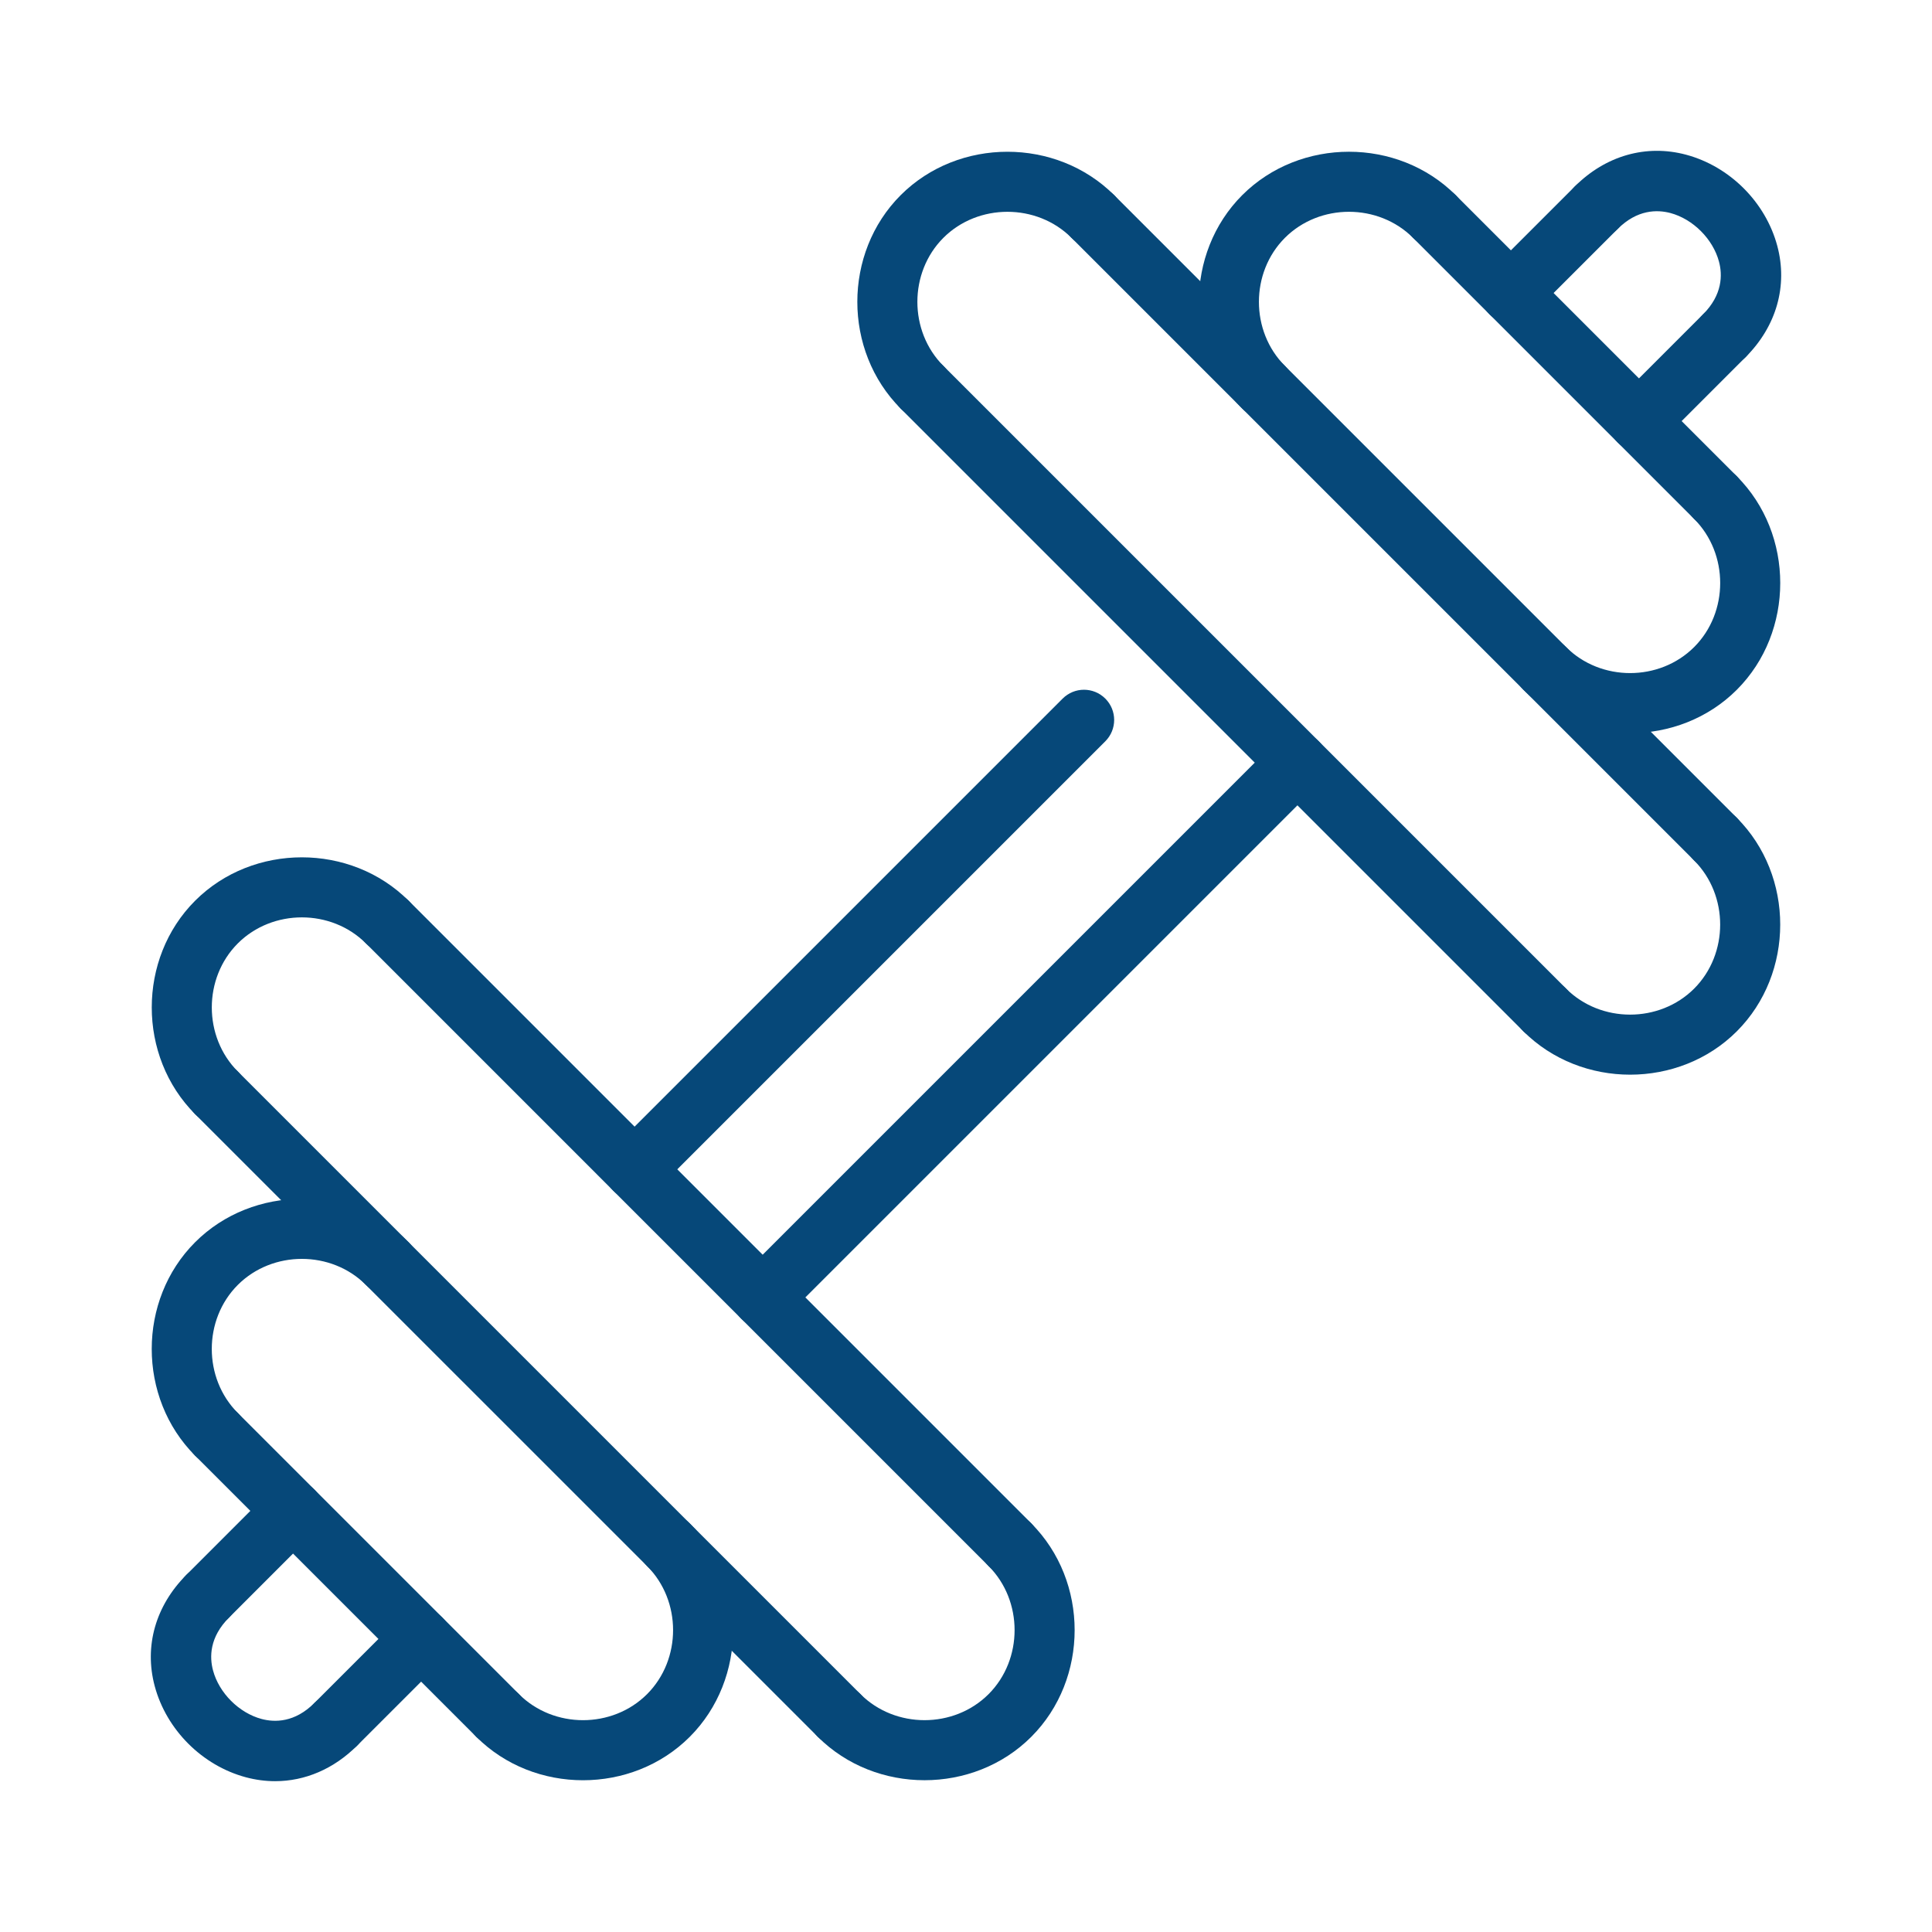 <svg width="64" height="64" viewBox="0 0 64 64" fill="none" xmlns="http://www.w3.org/2000/svg">
<g id="academia 1">
<g id="Group">
<g id="LINE_309_">
<g id="Group_2">
<path id="Vector" d="M25.264 43.979C25.008 43.979 24.752 43.881 24.557 43.686C24.166 43.295 24.166 42.663 24.557 42.272L42.272 24.557C42.663 24.166 43.295 24.166 43.686 24.557C44.077 24.948 44.077 25.58 43.686 25.971L25.971 43.686C25.775 43.881 25.52 43.979 25.264 43.979Z" fill="#064879"/>
</g>
</g>
<g id="LINE_310_">
<g id="Group_3">
<path id="Vector_2" d="M21.021 39.736C20.765 39.736 20.509 39.638 20.314 39.443C19.923 39.052 19.923 38.42 20.314 38.029L35.201 23.142C35.592 22.751 36.224 22.751 36.615 23.142C37.006 23.533 37.006 24.165 36.615 24.556L21.728 39.443C21.533 39.638 21.277 39.736 21.021 39.736Z" fill="#064879"/>
</g>
</g>
<g id="LINE_311_">
<g id="Group_4">
<path id="Vector_3" d="M54.293 14.949C54.037 14.949 53.781 14.851 53.586 14.656C53.195 14.266 53.195 13.633 53.586 13.242L56.414 10.413C56.805 10.022 57.437 10.022 57.828 10.413C58.219 10.803 58.219 11.436 57.828 11.827L55 14.656C54.805 14.852 54.549 14.949 54.293 14.949Z" fill="#064879"/>
</g>
</g>
<g id="LINE_312_">
<g id="Group_5">
<path id="Vector_4" d="M50.05 10.707C49.794 10.707 49.538 10.609 49.343 10.414C48.952 10.023 48.952 9.39 49.343 9L52.172 6.172C52.563 5.781 53.195 5.781 53.586 6.172C53.977 6.563 53.977 7.196 53.586 7.586L50.757 10.414C50.562 10.609 50.306 10.707 50.05 10.707Z" fill="#064879"/>
</g>
</g>
<g id="ARC_246_">
<g id="Group_6">
<path id="Vector_5" d="M30.544 13.828C30.288 13.828 30.032 13.73 29.837 13.535C27.921 11.618 27.921 8.38 29.837 6.464C31.753 4.548 34.991 4.548 36.908 6.464C37.299 6.854 37.299 7.487 36.908 7.878C36.518 8.269 35.885 8.269 35.494 7.878C34.344 6.729 32.401 6.729 31.251 7.878C30.102 9.028 30.102 10.971 31.251 12.121C31.642 12.512 31.642 13.145 31.251 13.535C31.056 13.73 30.8 13.828 30.544 13.828Z" fill="#064879"/>
</g>
</g>
<g id="LINE_313_">
<g id="Group_7">
<path id="Vector_6" d="M56.829 28.798C56.573 28.798 56.317 28.7 56.122 28.505L35.494 7.878C35.103 7.487 35.103 6.855 35.494 6.464C35.885 6.073 36.517 6.073 36.908 6.464L57.535 27.091C57.926 27.482 57.926 28.114 57.535 28.505C57.34 28.701 57.084 28.798 56.829 28.798Z" fill="#064879"/>
</g>
</g>
<g id="ARC_247_">
<g id="Group_8">
<path id="Vector_7" d="M54 35.6C52.711 35.6 51.423 35.121 50.464 34.163C50.073 33.773 50.073 33.14 50.464 32.749C50.854 32.358 51.487 32.358 51.878 32.749C53.028 33.898 54.971 33.898 56.121 32.749C57.27 31.599 57.27 29.656 56.121 28.506C55.73 28.115 55.73 27.482 56.121 27.092C56.512 26.701 57.144 26.701 57.535 27.092C59.451 29.009 59.451 32.247 57.535 34.163C56.578 35.121 55.289 35.6 54 35.6Z" fill="#064879"/>
</g>
</g>
<g id="ARC_248_">
<g id="Group_9">
<path id="Vector_8" d="M54 24.286C52.711 24.286 51.423 23.807 50.464 22.849C50.073 22.459 50.073 21.826 50.464 21.435C50.854 21.044 51.487 21.044 51.878 21.435C53.028 22.584 54.971 22.584 56.121 21.435C57.271 20.285 57.271 18.342 56.121 17.192C55.73 16.801 55.73 16.169 56.121 15.778C56.512 15.387 57.144 15.387 57.535 15.778C59.452 17.695 59.452 20.932 57.535 22.849C56.578 23.807 55.289 24.286 54 24.286Z" fill="#064879"/>
</g>
</g>
<g id="LINE_314_">
<g id="Group_10">
<path id="Vector_9" d="M56.829 17.485C56.573 17.485 56.317 17.387 56.122 17.192L46.808 7.878C46.417 7.487 46.417 6.855 46.808 6.464C47.199 6.073 47.831 6.073 48.222 6.464L57.536 15.778C57.927 16.169 57.927 16.801 57.536 17.192C57.34 17.387 57.084 17.485 56.829 17.485Z" fill="#064879"/>
</g>
</g>
<g id="ARC_249_">
<g id="Group_11">
<path id="Vector_10" d="M41.858 13.828C41.602 13.828 41.346 13.73 41.151 13.535C39.235 11.618 39.235 8.38 41.151 6.464C43.067 4.548 46.305 4.547 48.222 6.464C48.613 6.855 48.613 7.487 48.222 7.878C47.831 8.269 47.199 8.269 46.808 7.878C45.658 6.729 43.716 6.728 42.565 7.878C41.416 9.028 41.416 10.971 42.565 12.121C42.956 12.512 42.956 13.145 42.565 13.535C42.37 13.73 42.114 13.828 41.858 13.828Z" fill="#064879"/>
</g>
</g>
<g id="LINE_315_">
<g id="Group_12">
<path id="Vector_11" d="M51.171 34.456C50.915 34.456 50.659 34.358 50.464 34.163L29.837 13.535C29.446 13.144 29.446 12.512 29.837 12.121C30.228 11.73 30.86 11.73 31.251 12.121L51.878 32.748C52.269 33.139 52.269 33.771 51.878 34.162C51.683 34.358 51.427 34.456 51.171 34.456Z" fill="#064879"/>
</g>
</g>
<g id="LINE_316_">
<g id="Group_13">
<path id="Vector_12" d="M11.121 58.121C10.865 58.121 10.609 58.023 10.414 57.828C10.023 57.437 10.023 56.804 10.414 56.414L13.243 53.586C13.634 53.195 14.266 53.195 14.657 53.586C15.048 53.977 15.048 54.61 14.657 55L11.828 57.828C11.633 58.023 11.377 58.121 11.121 58.121Z" fill="#064879"/>
</g>
</g>
<g id="LINE_317_">
<g id="Group_14">
<path id="Vector_13" d="M6.879 53.878C6.623 53.878 6.367 53.78 6.172 53.585C5.781 53.195 5.781 52.562 6.172 52.171L9 49.343C9.391 48.952 10.023 48.952 10.414 49.343C10.805 49.733 10.805 50.366 10.414 50.757L7.586 53.586C7.391 53.781 7.135 53.878 6.879 53.878Z" fill="#064879"/>
</g>
</g>
<g id="ARC_250_">
<g id="Group_15">
<path id="Vector_14" d="M7.171 37.201C6.915 37.201 6.659 37.103 6.464 36.908C4.548 34.991 4.548 31.753 6.464 29.837C8.38 27.921 11.618 27.921 13.535 29.837C13.926 30.227 13.926 30.86 13.535 31.251C13.145 31.642 12.512 31.642 12.121 31.251C10.971 30.102 9.028 30.102 7.878 31.251C6.729 32.401 6.729 34.344 7.878 35.494C8.269 35.885 8.269 36.518 7.878 36.908C7.683 37.103 7.427 37.201 7.171 37.201Z" fill="#064879"/>
</g>
</g>
<g id="LINE_318_">
<g id="Group_16">
<path id="Vector_15" d="M27.799 57.828C27.543 57.828 27.287 57.73 27.092 57.535L6.464 36.908C6.073 36.517 6.073 35.885 6.464 35.494C6.855 35.103 7.487 35.103 7.878 35.494L28.505 56.121C28.896 56.512 28.896 57.144 28.505 57.535C28.311 57.73 28.055 57.828 27.799 57.828Z" fill="#064879"/>
</g>
</g>
<g id="ARC_251_">
<g id="Group_17">
<path id="Vector_16" d="M30.627 58.972C29.338 58.972 28.05 58.493 27.091 57.535C26.7 57.145 26.7 56.512 27.091 56.121C27.481 55.73 28.114 55.73 28.505 56.121C29.655 57.27 31.598 57.27 32.748 56.121C33.897 54.971 33.897 53.028 32.748 51.878C32.357 51.487 32.357 50.854 32.748 50.464C33.139 50.073 33.771 50.073 34.162 50.464C36.078 52.381 36.078 55.619 34.162 57.535C33.205 58.493 31.916 58.972 30.627 58.972Z" fill="#064879"/>
</g>
</g>
<g id="ARC_252_">
<g id="Group_18">
<path id="Vector_17" d="M19.313 58.973C18.024 58.973 16.736 58.494 15.778 57.535C15.387 57.144 15.387 56.512 15.778 56.121C16.169 55.73 16.801 55.73 17.192 56.121C18.342 57.27 20.284 57.271 21.435 56.121C22.584 54.971 22.584 53.028 21.435 51.878C21.044 51.487 21.044 50.854 21.435 50.464C21.826 50.073 22.458 50.073 22.849 50.464C24.765 52.381 24.765 55.619 22.849 57.535C21.891 58.493 20.603 58.973 19.313 58.973Z" fill="#064879"/>
</g>
</g>
<g id="LINE_319_">
<g id="Group_19">
<path id="Vector_18" d="M16.485 57.828C16.229 57.828 15.973 57.73 15.778 57.535L6.464 48.221C6.073 47.83 6.073 47.198 6.464 46.807C6.855 46.416 7.487 46.416 7.878 46.807L17.192 56.121C17.583 56.512 17.583 57.144 17.192 57.535C16.997 57.73 16.741 57.828 16.485 57.828Z" fill="#064879"/>
</g>
</g>
<g id="ARC_253_">
<g id="Group_20">
<path id="Vector_19" d="M7.171 48.514C6.915 48.514 6.659 48.416 6.464 48.221C4.547 46.304 4.547 43.067 6.464 41.15C8.38 39.234 11.618 39.234 13.535 41.15C13.926 41.54 13.926 42.173 13.535 42.564C13.145 42.955 12.512 42.955 12.121 42.564C10.971 41.415 9.028 41.415 7.878 42.564C6.728 43.714 6.728 45.657 7.878 46.807C8.269 47.198 8.269 47.83 7.878 48.221C7.683 48.417 7.427 48.514 7.171 48.514Z" fill="#064879"/>
</g>
</g>
<g id="LINE_320_">
<g id="Group_21">
<path id="Vector_20" d="M33.456 52.171C33.2 52.171 32.944 52.073 32.749 51.878L12.122 31.25C11.731 30.859 11.731 30.227 12.122 29.836C12.513 29.445 13.145 29.445 13.536 29.836L34.163 50.463C34.554 50.854 34.554 51.486 34.163 51.877C33.968 52.073 33.712 52.171 33.456 52.171Z" fill="#064879"/>
</g>
</g>
<g id="ARC_254_">
<g id="Group_22">
<path id="Vector_21" d="M9.114 59.004C8.794 59.004 8.469 58.961 8.146 58.875C6.698 58.487 5.512 57.301 5.125 55.854C4.771 54.533 5.153 53.191 6.172 52.172C6.563 51.781 7.195 51.781 7.586 52.172C7.977 52.563 7.977 53.196 7.586 53.586C6.936 54.236 6.939 54.897 7.057 55.336C7.257 56.083 7.918 56.743 8.664 56.943C9.103 57.06 9.764 57.064 10.414 56.414C10.804 56.023 11.437 56.023 11.828 56.414C12.219 56.804 12.219 57.437 11.828 57.828C11.059 58.598 10.104 59.004 9.114 59.004Z" fill="#064879"/>
</g>
</g>
<g id="ARC_255_">
<g id="Group_23">
<path id="Vector_22" d="M57.121 12.121C56.865 12.121 56.609 12.023 56.414 11.828C56.023 11.437 56.023 10.804 56.414 10.414C57.064 9.764 57.061 9.103 56.943 8.664C56.743 7.917 56.082 7.257 55.336 7.057C54.897 6.941 54.236 6.936 53.586 7.586C53.196 7.977 52.563 7.977 52.172 7.586C51.781 7.196 51.781 6.563 52.172 6.172C53.191 5.153 54.534 4.772 55.854 5.125C57.302 5.513 58.488 6.699 58.875 8.146C59.229 9.467 58.847 10.809 57.828 11.828C57.633 12.023 57.377 12.121 57.121 12.121Z" fill="#064879"/>
</g>
</g>
</g>
</g>
</svg>
